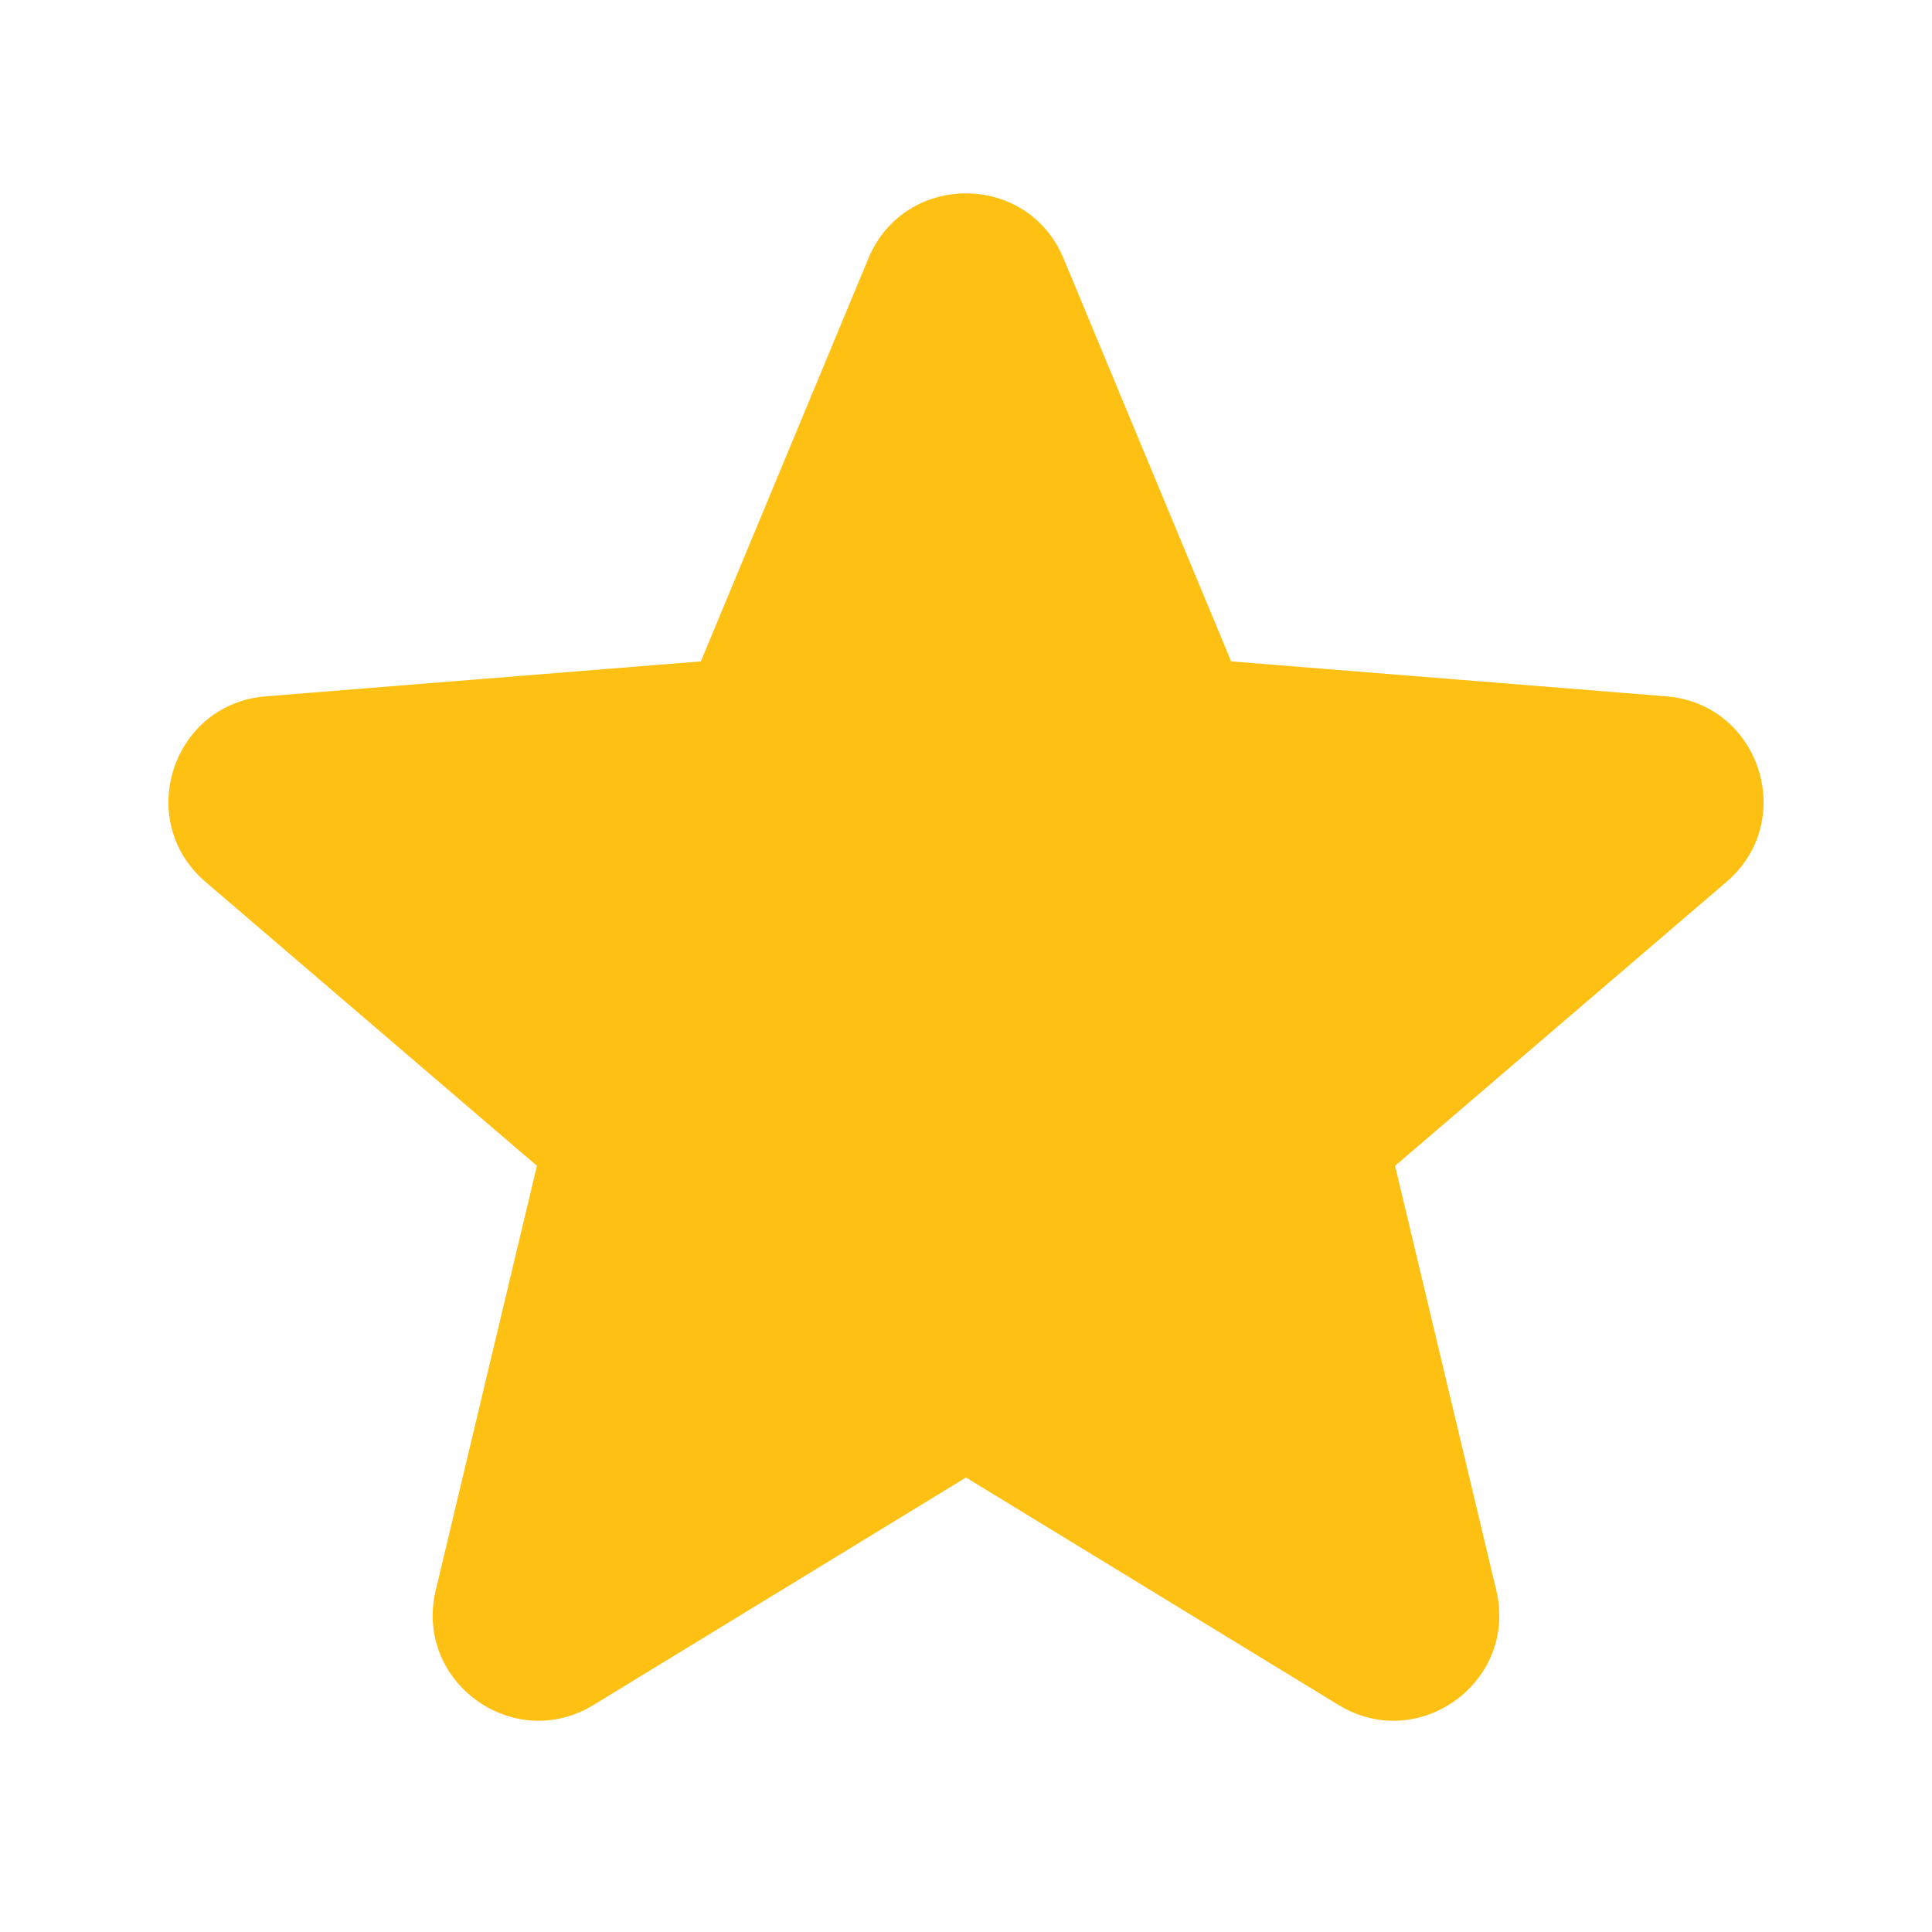 <?xml version="1.0" encoding="UTF-8"?> <svg xmlns="http://www.w3.org/2000/svg" width="45" height="45" viewBox="0 0 45 45" fill="none"><path fill-rule="evenodd" clip-rule="evenodd" d="M20.227 6.019C21.067 3.999 23.932 3.999 24.772 6.019L28.676 15.405L38.809 16.219C40.991 16.393 41.876 19.116 40.213 20.541L32.494 27.154L34.851 37.041C35.359 39.171 33.043 40.852 31.176 39.712L22.5 34.414L13.824 39.712C11.957 40.852 9.641 39.169 10.149 37.041L12.506 27.154L4.787 20.541C3.124 19.116 4.009 16.393 6.191 16.219L16.324 15.405L20.227 6.019Z" fill="#FFC014"></path></svg> 